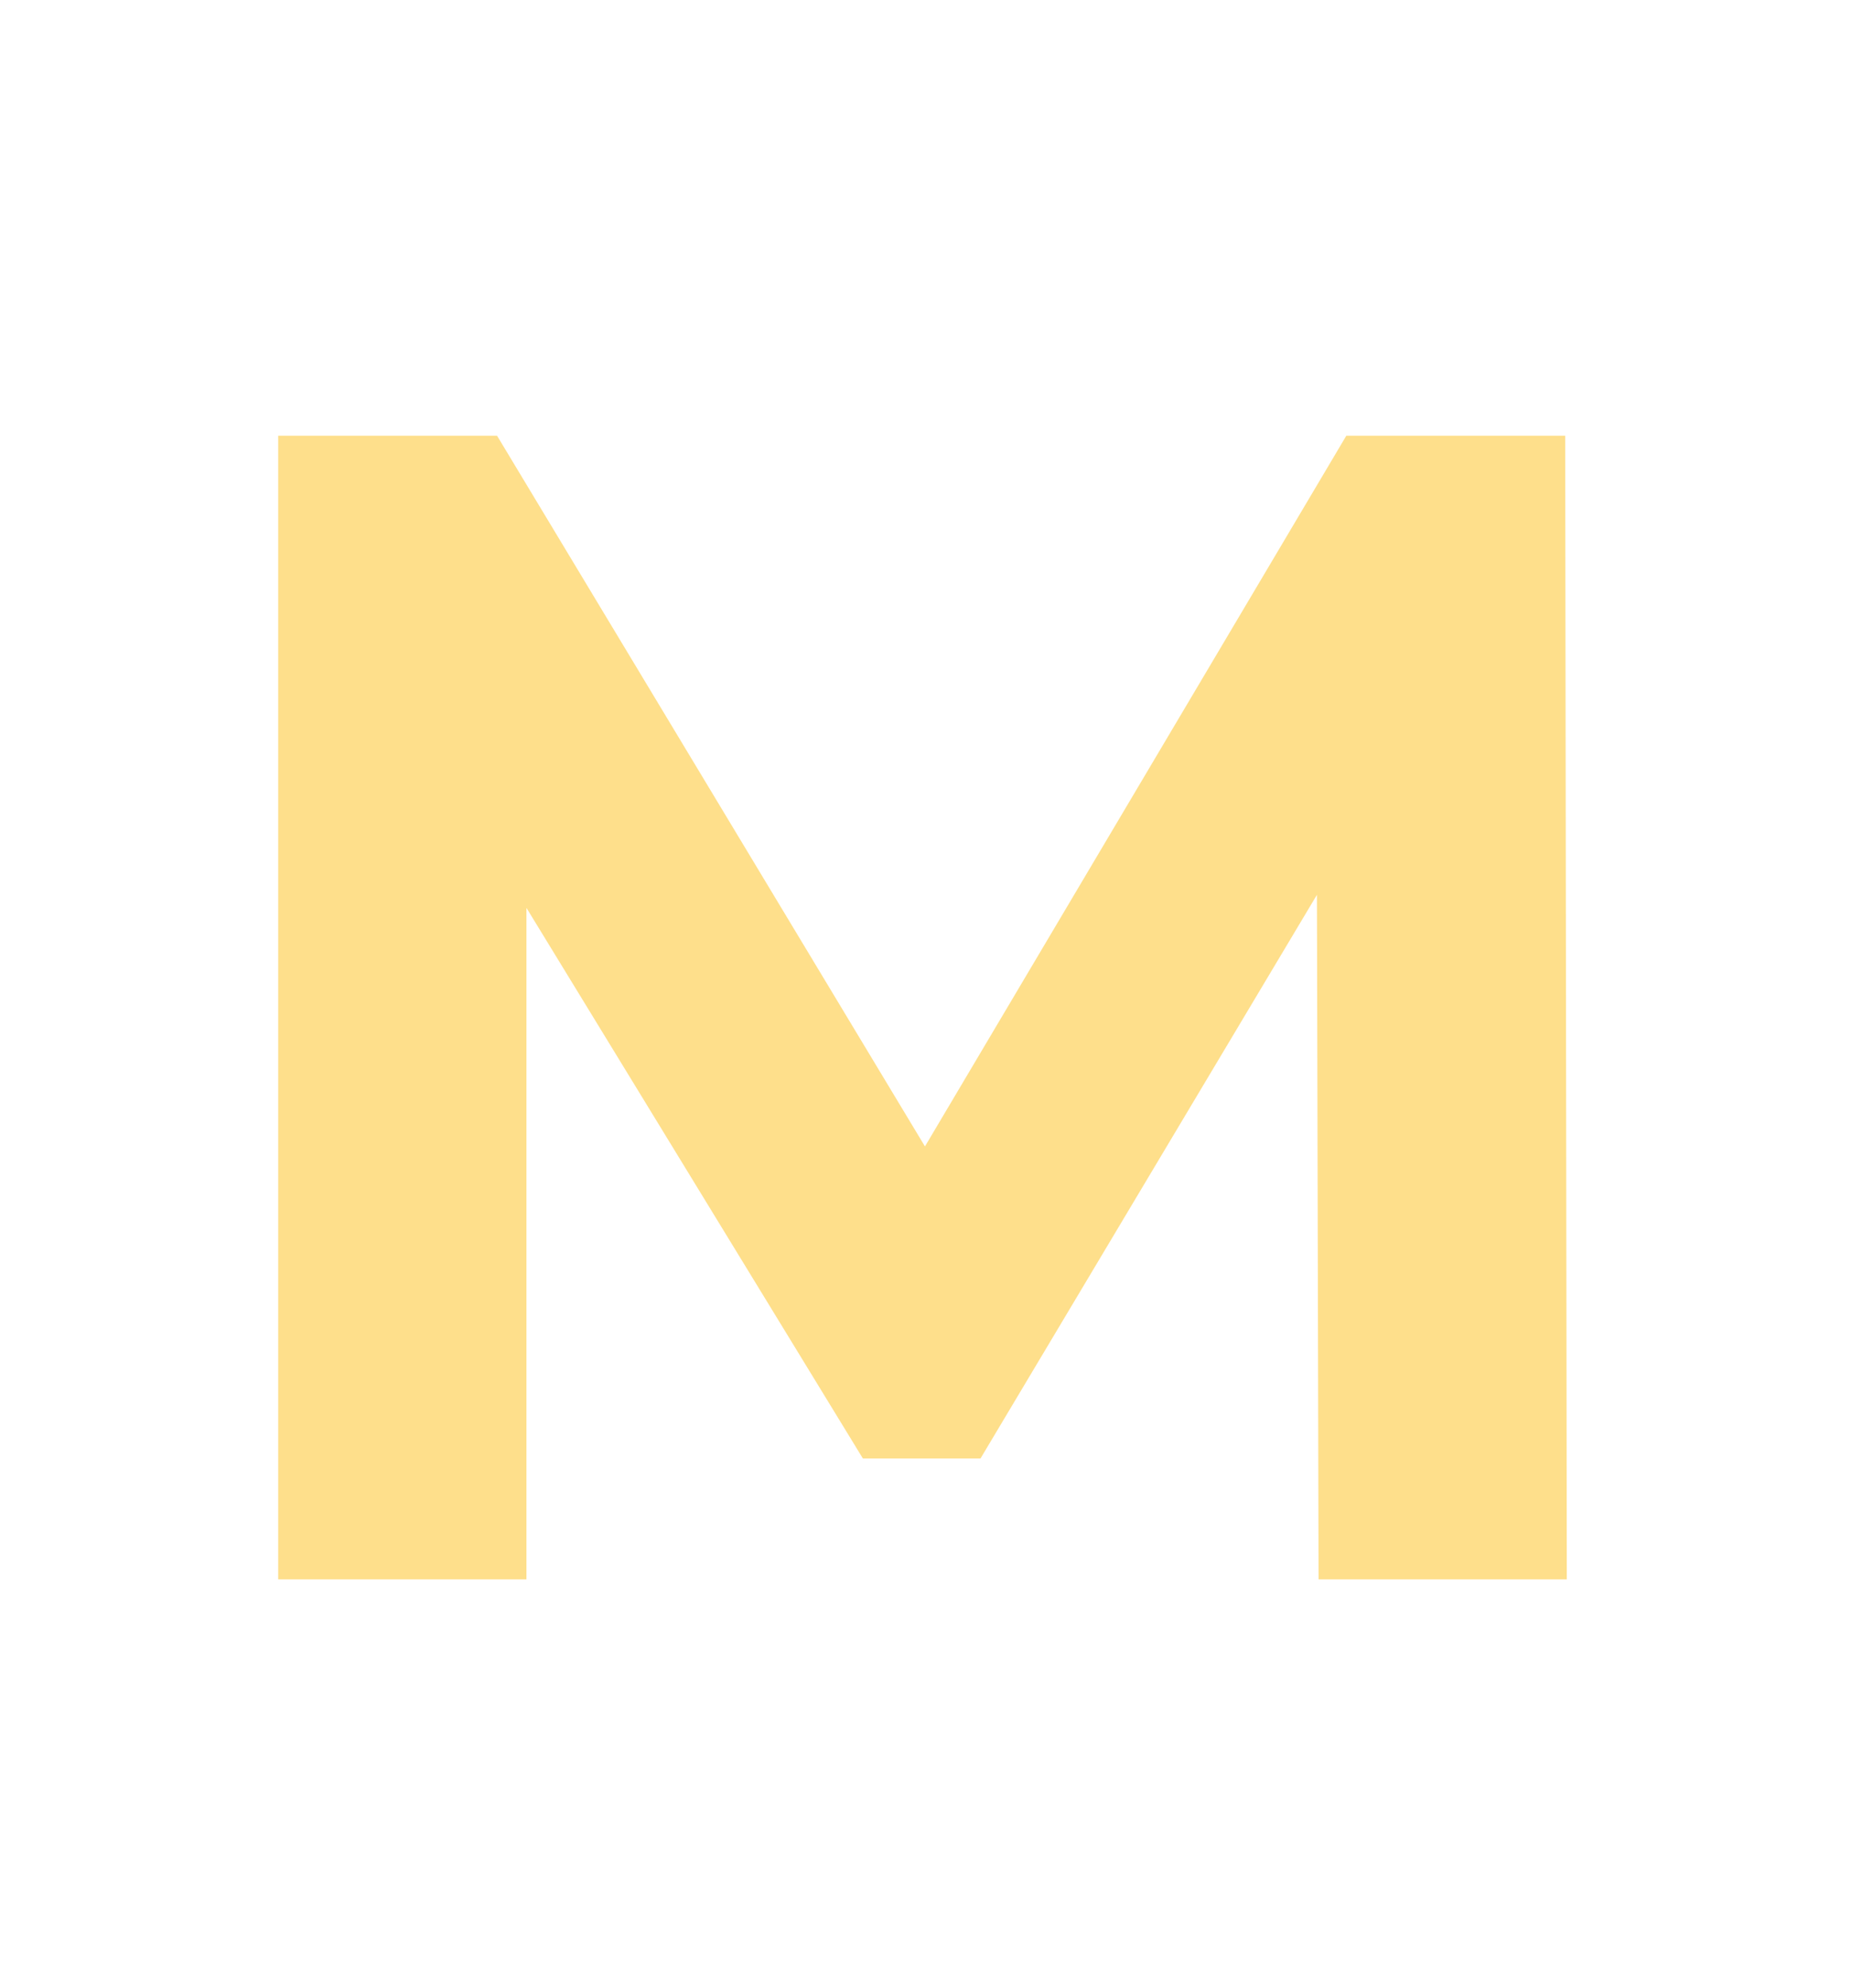 <?xml version="1.0" encoding="UTF-8"?> <svg xmlns="http://www.w3.org/2000/svg" width="68" height="73" viewBox="0 0 68 73" fill="none"> <g filter="url(#filter0_d_2014_1964)"> <path d="M48.44 58L48.38 32.86L36.02 53.56H31.7L19.34 33.34V58H10.22V16H18.26L33.98 42.1L49.46 16H57.5L57.56 58H48.44Z" fill="#FEDF8B"></path> </g> <defs> <filter id="filter0_d_2014_1964" x="0.221" y="6" width="67.34" height="62" filterUnits="userSpaceOnUse" color-interpolation-filters="sRGB"> <feFlood flood-opacity="0" result="BackgroundImageFix"></feFlood> <feColorMatrix in="SourceAlpha" type="matrix" values="0 0 0 0 0 0 0 0 0 0 0 0 0 0 0 0 0 0 127 0" result="hardAlpha"></feColorMatrix> <feOffset></feOffset> <feGaussianBlur stdDeviation="5"></feGaussianBlur> <feComposite in2="hardAlpha" operator="out"></feComposite> <feColorMatrix type="matrix" values="0 0 0 0 0.984 0 0 0 0 0.906 0 0 0 0 0.694 0 0 0 1 0"></feColorMatrix> <feBlend mode="normal" in2="BackgroundImageFix" result="effect1_dropShadow_2014_1964"></feBlend> <feBlend mode="normal" in="SourceGraphic" in2="effect1_dropShadow_2014_1964" result="shape"></feBlend> </filter> </defs> </svg> 